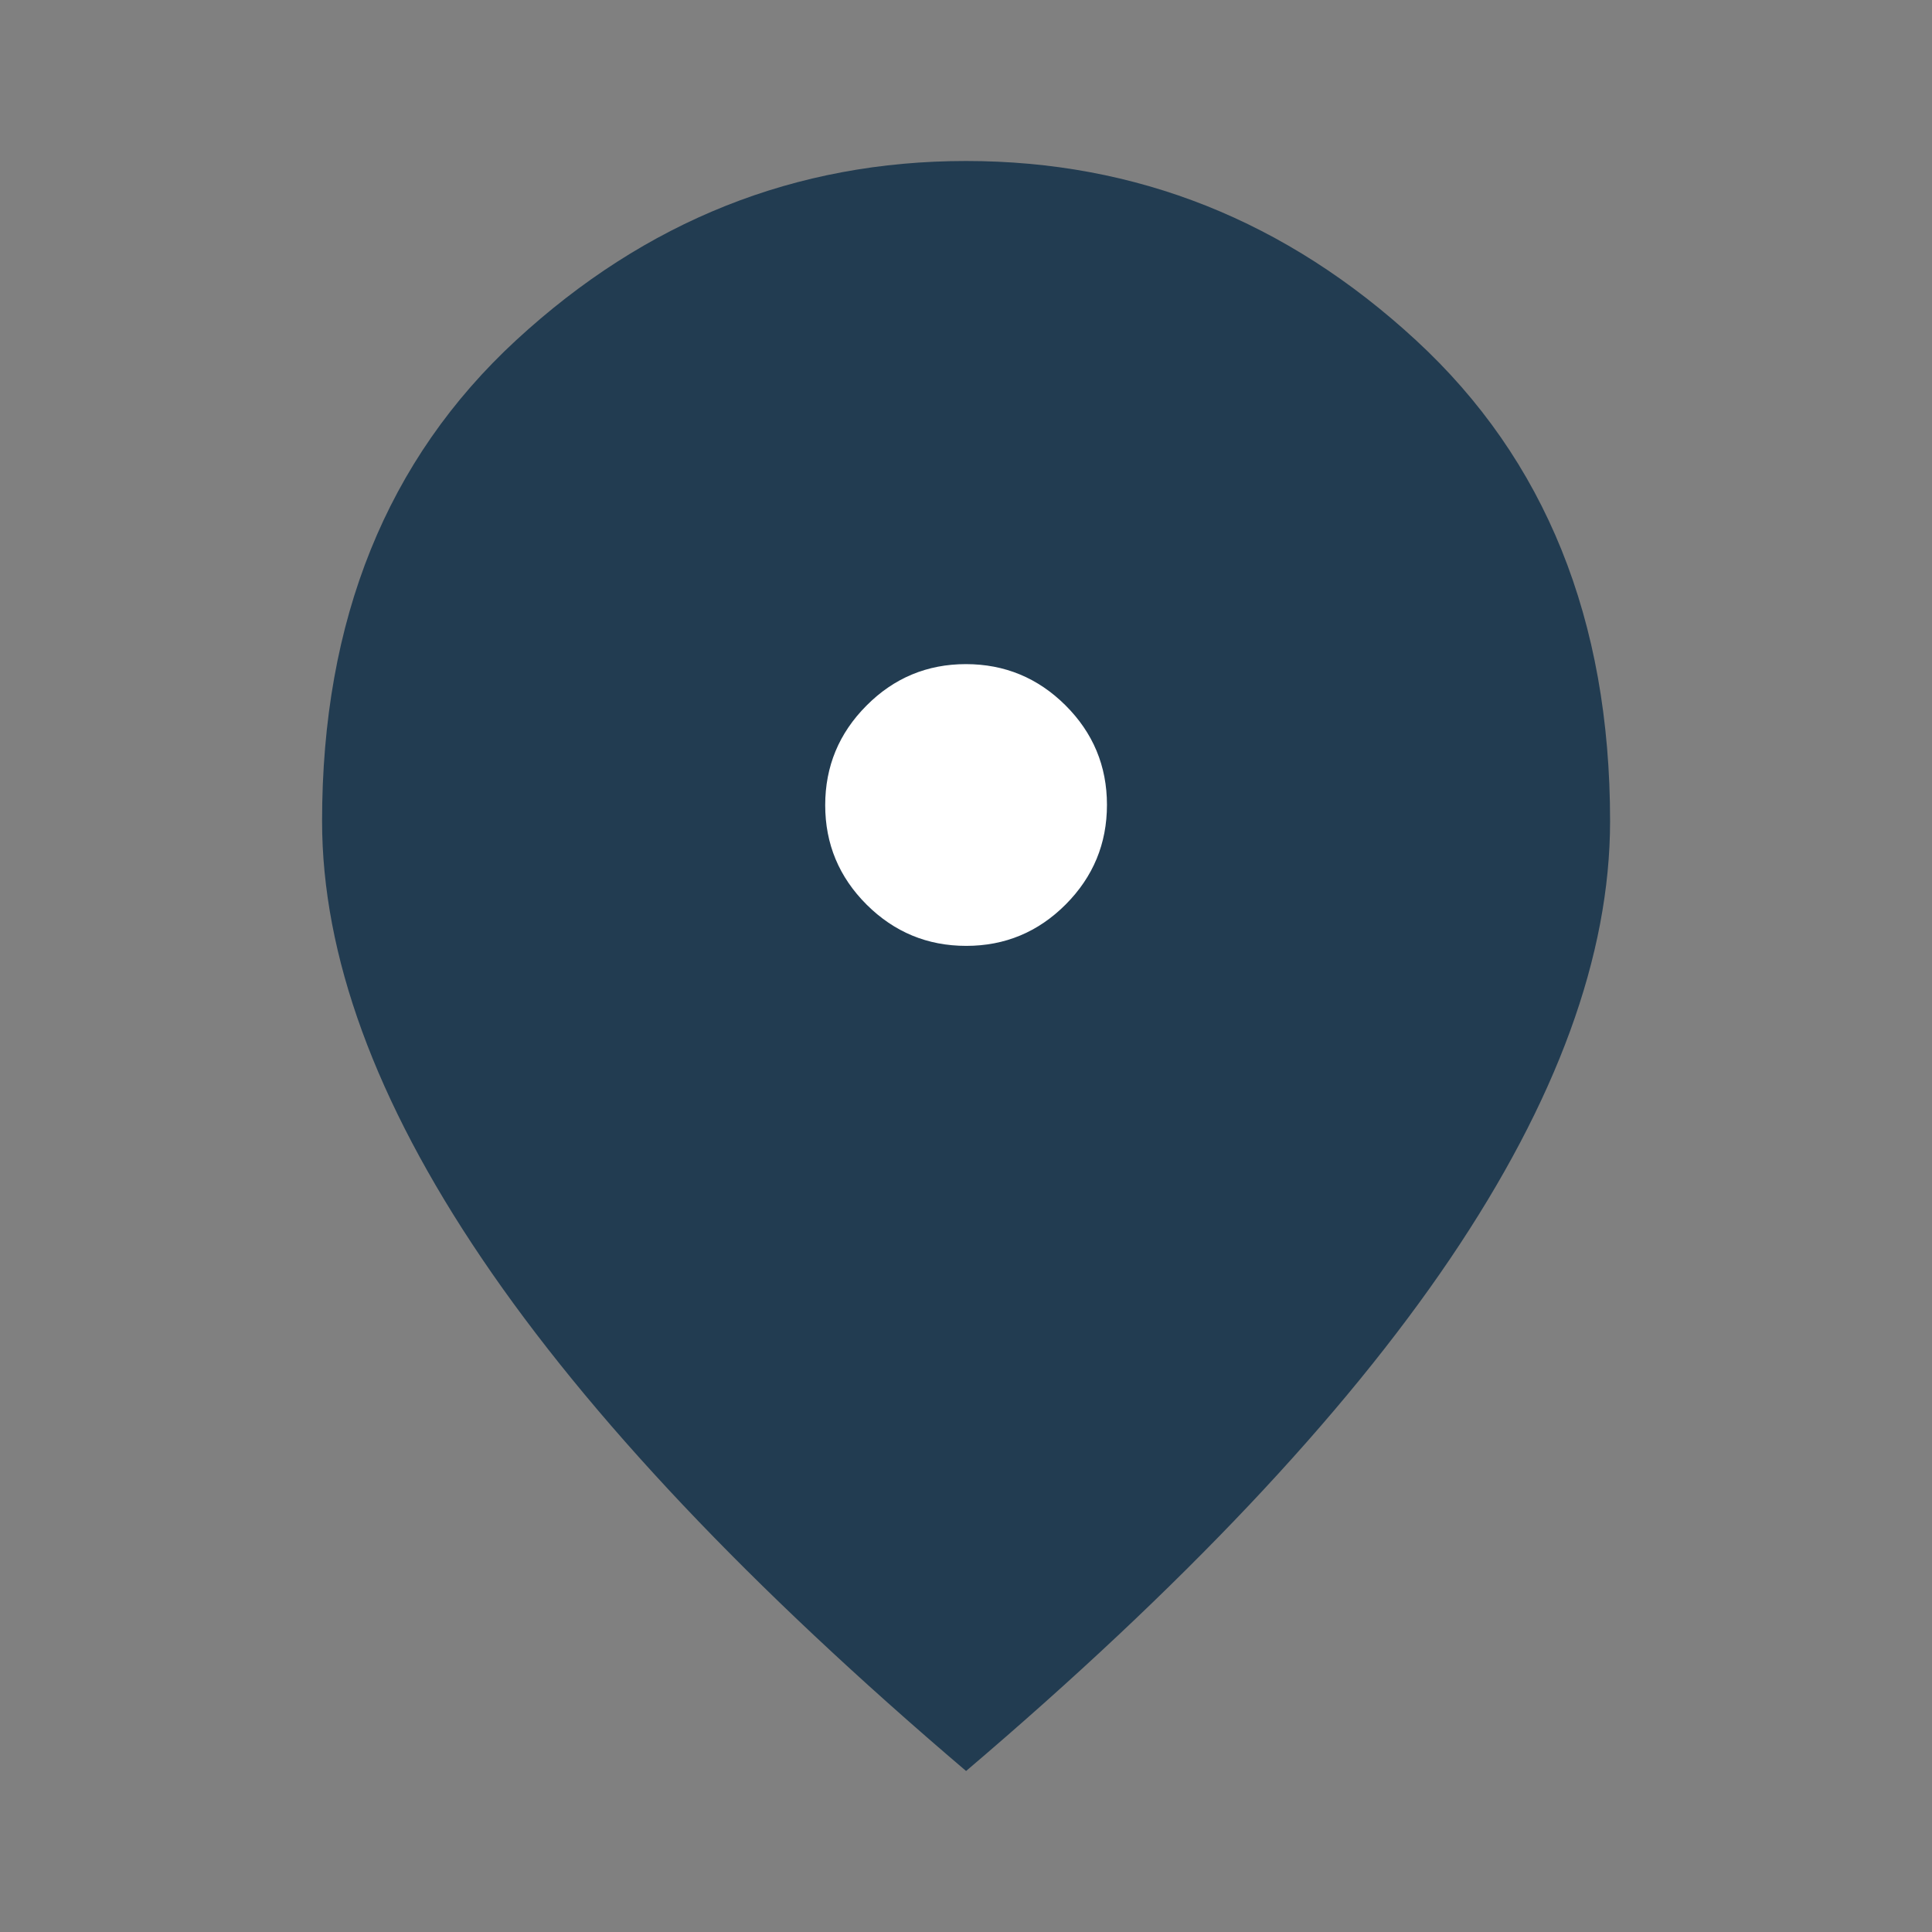 <svg width="24" height="24" viewBox="0 0 24 24" fill="none" xmlns="http://www.w3.org/2000/svg">
<rect x="0" y="0" width="24" height="24" fill="#808080" stroke="none"/>
<path d="M6.001 6H17.001V14H6.001V6Z" fill="white"/>
<path d="M12.003 11.75C12.485 11.75 12.897 11.578 13.239 11.235C13.58 10.892 13.751 10.48 13.751 9.998C13.751 9.516 13.579 9.104 13.236 8.762C12.893 8.421 12.481 8.25 11.999 8.25C11.517 8.25 11.105 8.422 10.764 8.765C10.422 9.108 10.251 9.52 10.251 10.002C10.251 10.484 10.423 10.896 10.766 11.238C11.109 11.579 11.521 11.75 12.003 11.75ZM12.001 22C9.318 19.717 7.313 17.596 5.988 15.637C4.663 13.679 4.001 11.867 4.001 10.2C4.001 7.7 4.805 5.708 6.413 4.225C8.022 2.742 9.884 2 12.001 2C14.118 2 15.98 2.742 17.588 4.225C19.197 5.708 20.001 7.7 20.001 10.2C20.001 11.867 19.338 13.679 18.014 15.637C16.689 17.596 14.684 19.717 12.001 22Z" fill="#223C51"/>
</svg>

